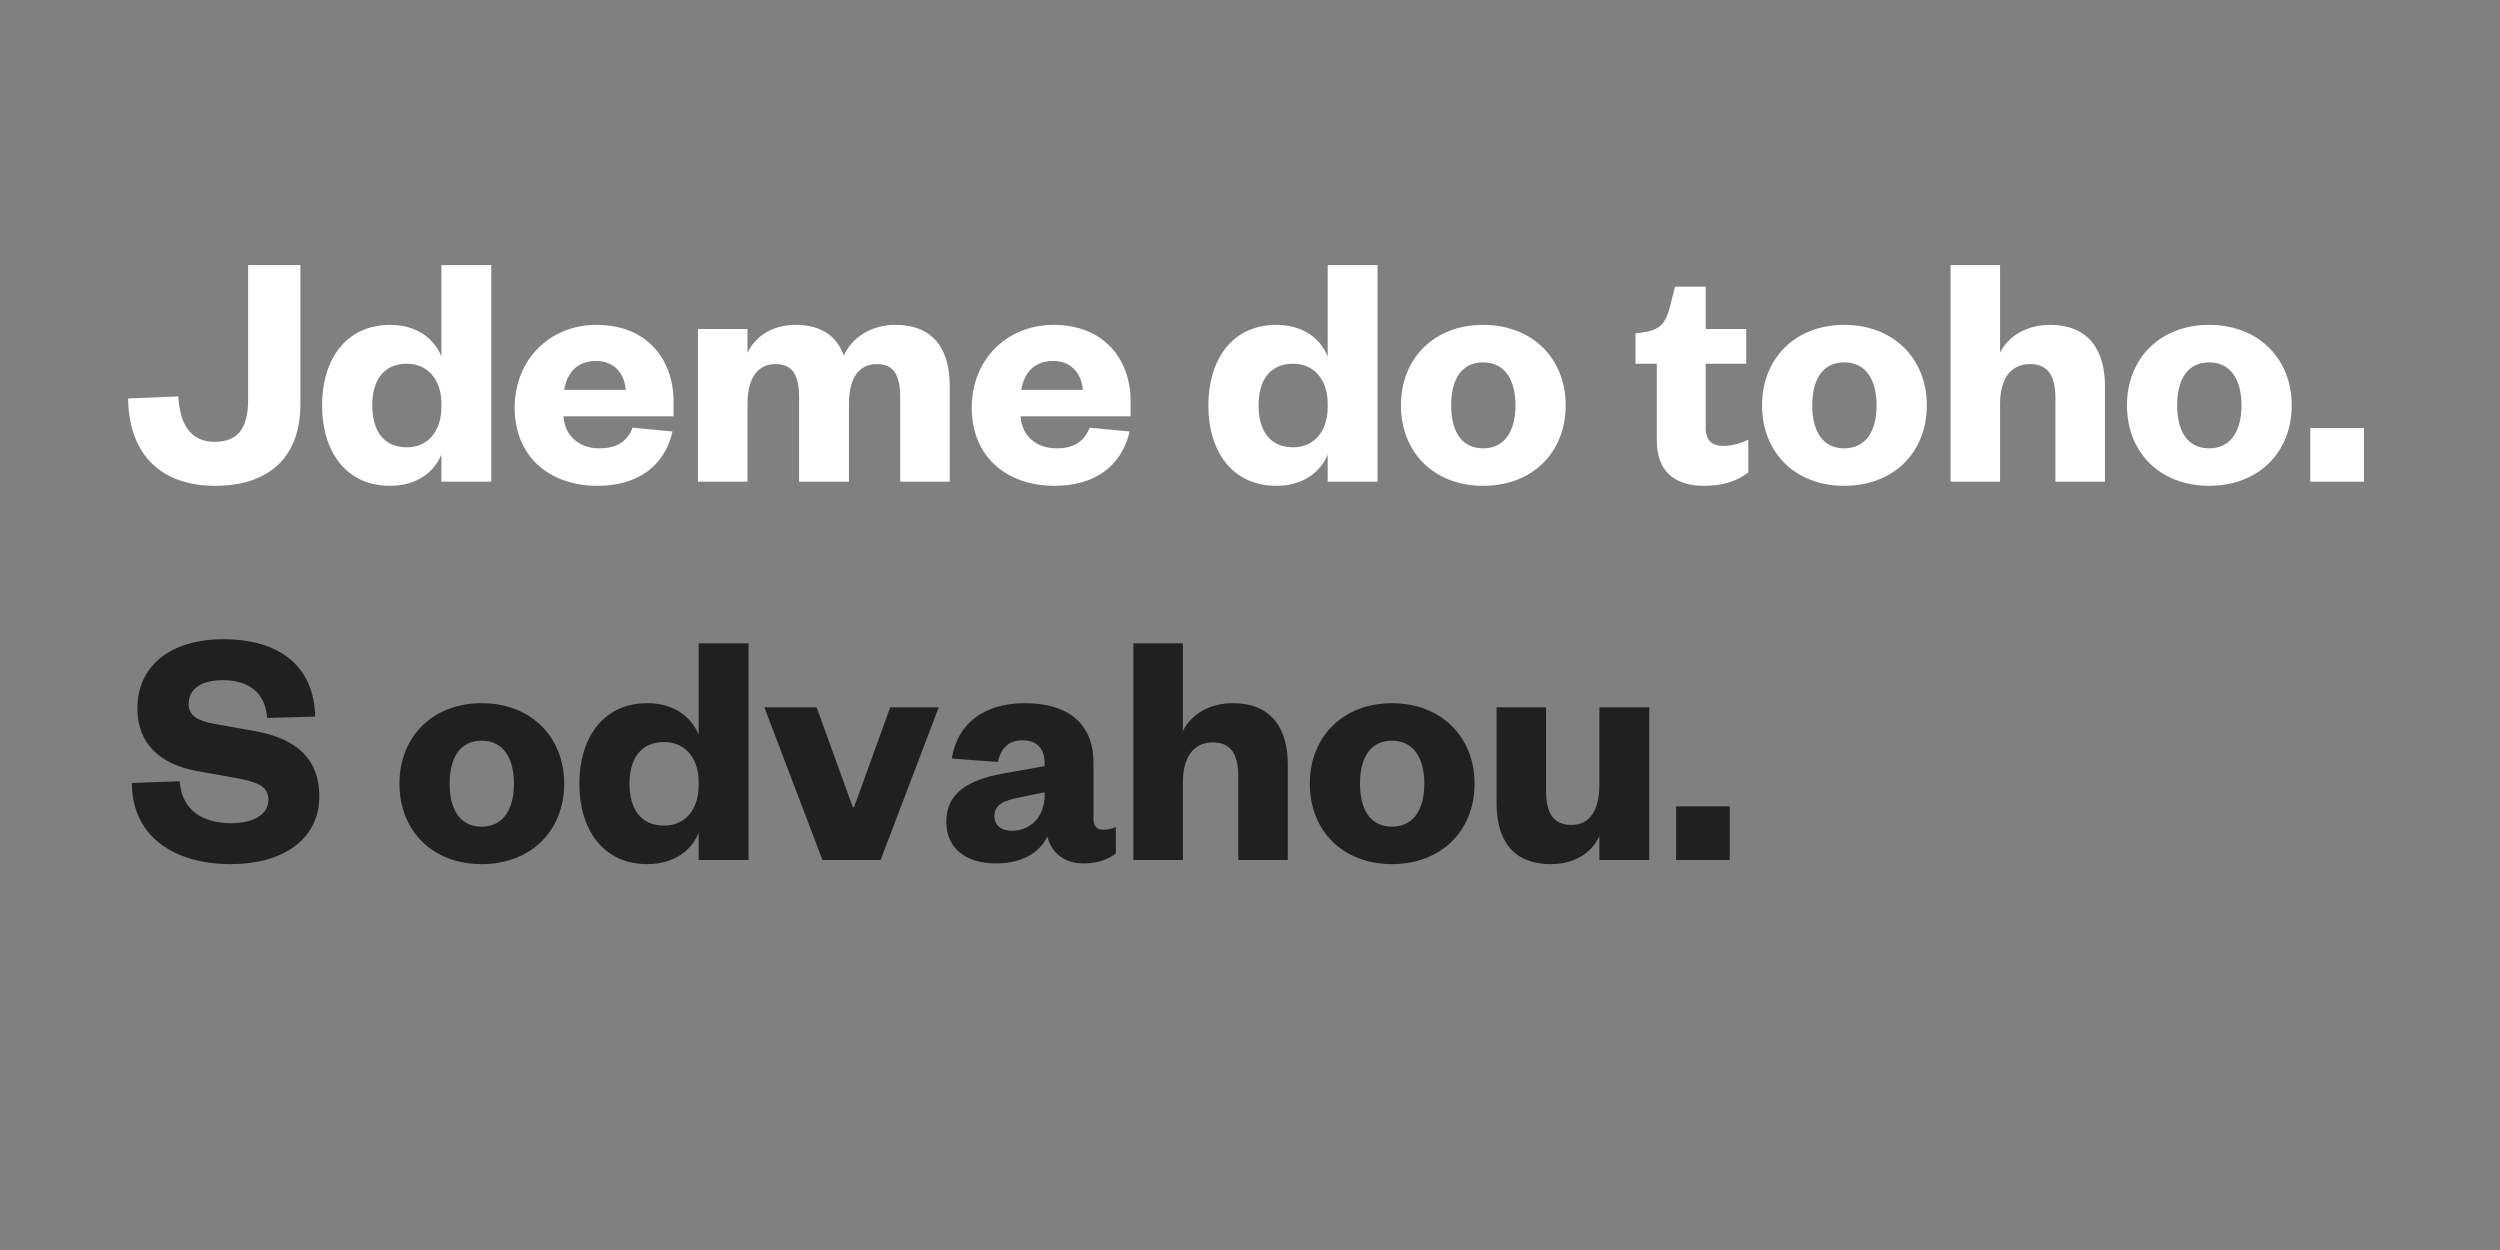 <svg xmlns="http://www.w3.org/2000/svg" xmlns:xlink="http://www.w3.org/1999/xlink" width="600" zoomAndPan="magnify" viewBox="0 0 450 225" height="300" preserveAspectRatio="xMidYMid meet" version="1.0"><rect x="0" y="0" width="450" height="225" fill="#808080" stroke="none"/><defs><g/></defs><g fill="#ffffff" fill-opacity="1"><g transform="translate(22.5, 86.706)"><g><path d="M 22.164 -39 L 22.164 -14.734 C 22.164 -9.594 20.305 -7.18 16.156 -7.18 C 11.949 -7.18 9.906 -10.09 9.594 -15.352 L 0.559 -14.98 C 0.68 -4.828 6.562 0.742 16.219 0.742 C 25.258 0.742 31.57 -3.777 31.57 -13.992 L 31.57 -39 Z M 22.164 -39 "/></g></g></g><g fill="#ffffff" fill-opacity="1"><g transform="translate(56.61, 86.706)"><g><path d="M 22.844 -13.434 C 22.844 -8.977 20.305 -6.191 16.652 -6.191 C 12.383 -6.191 10.398 -9.223 10.398 -13.742 C 10.398 -18.199 12.383 -21.234 16.652 -21.234 C 20.305 -21.234 22.844 -18.449 22.844 -14.051 Z M 22.844 0 L 31.82 0 L 31.82 -39 L 22.844 -39 L 22.844 -22.535 C 21.543 -25.816 18.324 -28.23 13.621 -28.23 C 5.508 -28.23 1.363 -21.789 1.363 -13.742 C 1.363 -5.633 5.508 0.742 13.621 0.742 C 18.324 0.742 21.543 -1.672 22.844 -4.891 Z M 22.844 0 "/></g></g></g><g fill="#ffffff" fill-opacity="1"><g transform="translate(91.277, 86.706)"><g><path d="M 22.594 -9.719 C 21.605 -7.18 19.688 -6.004 16.59 -6.004 C 13.125 -6.004 10.398 -8.109 10.152 -11.762 L 29.961 -11.762 L 29.961 -14.484 C 29.961 -21.977 25.195 -28.23 16.094 -28.23 C 7.676 -28.23 1.363 -21.977 1.363 -13.309 C 1.363 -4.582 7.551 0.742 16.281 0.742 C 23.461 0.742 28.352 -2.785 29.777 -9.039 Z M 10.277 -16.527 C 10.773 -19.438 12.441 -21.73 16.035 -21.73 C 19.438 -21.73 21.172 -19.254 21.359 -16.527 Z M 10.277 -16.527 "/></g></g></g><g fill="#ffffff" fill-opacity="1"><g transform="translate(122.726, 86.706)"><g><path d="M 29.156 -22.719 C 27.98 -26 25.32 -28.23 20.492 -28.23 C 16.344 -28.23 13.309 -26.25 11.824 -23.215 L 11.824 -27.484 L 2.91 -27.484 L 2.91 0 L 11.824 0 L 11.824 -13.992 C 11.824 -18.324 13.434 -21.172 16.84 -21.172 C 20.121 -21.172 21.109 -19.004 21.109 -15.043 L 21.109 0 L 30.086 0 L 30.086 -13.992 C 30.086 -18.324 31.633 -21.172 35.102 -21.172 C 38.32 -21.172 39.309 -19.004 39.309 -15.043 L 39.309 0 L 48.227 0 L 48.227 -17.211 C 48.227 -23.027 45.934 -28.23 38.445 -28.23 C 33.926 -28.23 30.582 -25.816 29.156 -22.719 Z M 29.156 -22.719 "/></g></g></g><g fill="#ffffff" fill-opacity="1"><g transform="translate(173.55, 86.706)"><g><path d="M 22.594 -9.719 C 21.605 -7.18 19.688 -6.004 16.59 -6.004 C 13.125 -6.004 10.398 -8.109 10.152 -11.762 L 29.961 -11.762 L 29.961 -14.484 C 29.961 -21.977 25.195 -28.23 16.094 -28.23 C 7.676 -28.23 1.363 -21.977 1.363 -13.309 C 1.363 -4.582 7.551 0.742 16.281 0.742 C 23.461 0.742 28.352 -2.785 29.777 -9.039 Z M 10.277 -16.527 C 10.773 -19.438 12.441 -21.73 16.035 -21.73 C 19.438 -21.73 21.172 -19.254 21.359 -16.527 Z M 10.277 -16.527 "/></g></g></g><g fill="#ffffff" fill-opacity="1"><g transform="translate(216.141, 86.706)"><g><path d="M 22.844 -13.434 C 22.844 -8.977 20.305 -6.191 16.652 -6.191 C 12.383 -6.191 10.398 -9.223 10.398 -13.742 C 10.398 -18.199 12.383 -21.234 16.652 -21.234 C 20.305 -21.234 22.844 -18.449 22.844 -14.051 Z M 22.844 0 L 31.82 0 L 31.82 -39 L 22.844 -39 L 22.844 -22.535 C 21.543 -25.816 18.324 -28.23 13.621 -28.23 C 5.508 -28.23 1.363 -21.789 1.363 -13.742 C 1.363 -5.633 5.508 0.742 13.621 0.742 C 18.324 0.742 21.543 -1.672 22.844 -4.891 Z M 22.844 0 "/></g></g></g><g fill="#ffffff" fill-opacity="1"><g transform="translate(250.809, 86.706)"><g><path d="M 10.398 -13.742 C 10.398 -18.324 12.195 -21.48 16.156 -21.48 C 20.059 -21.48 21.977 -18.324 21.977 -13.742 C 21.977 -9.16 20.059 -6.004 16.156 -6.004 C 12.195 -6.004 10.398 -9.16 10.398 -13.742 Z M 31.016 -13.742 C 31.016 -22.223 24.949 -28.23 16.156 -28.23 C 7.367 -28.23 1.363 -22.223 1.363 -13.742 C 1.363 -5.199 7.367 0.742 16.156 0.742 C 24.949 0.742 31.016 -5.199 31.016 -13.742 Z M 31.016 -13.742 "/></g></g></g><g fill="#ffffff" fill-opacity="1"><g transform="translate(283.185, 86.706)"><g/></g></g><g fill="#ffffff" fill-opacity="1"><g transform="translate(294.329, 86.706)"><g><path d="M 3.898 -7.367 C 3.898 -1.176 7.926 0.742 12.383 0.742 C 15.973 0.742 18.324 -0.125 20.367 -1.672 L 20.367 -7.551 C 18.695 -6.809 17.273 -6.438 15.91 -6.438 C 13.805 -6.438 12.691 -7.43 12.691 -9.781 L 12.691 -21.234 L 19.996 -21.234 L 19.996 -27.484 L 12.691 -27.484 L 12.691 -35.102 L 7.18 -35.102 L 6.254 -31.449 C 5.57 -28.91 4.766 -27.484 2.043 -26.992 L 0.062 -26.68 L 0.062 -21.234 L 3.898 -21.234 Z M 3.898 -7.367 "/></g></g></g><g fill="#ffffff" fill-opacity="1"><g transform="translate(315.81, 86.706)"><g><path d="M 10.398 -13.742 C 10.398 -18.324 12.195 -21.48 16.156 -21.48 C 20.059 -21.48 21.977 -18.324 21.977 -13.742 C 21.977 -9.16 20.059 -6.004 16.156 -6.004 C 12.195 -6.004 10.398 -9.16 10.398 -13.742 Z M 31.016 -13.742 C 31.016 -22.223 24.949 -28.23 16.156 -28.23 C 7.367 -28.23 1.363 -22.223 1.363 -13.742 C 1.363 -5.199 7.367 0.742 16.156 0.742 C 24.949 0.742 31.016 -5.199 31.016 -13.742 Z M 31.016 -13.742 "/></g></g></g><g fill="#ffffff" fill-opacity="1"><g transform="translate(348.187, 86.706)"><g><path d="M 11.824 -13.992 C 11.824 -18.324 13.621 -21.172 17.211 -21.172 C 20.492 -21.172 21.789 -19.004 21.789 -15.043 L 21.789 0 L 30.707 0 L 30.707 -17.211 C 30.707 -23.09 28.23 -28.23 20.801 -28.23 C 16.652 -28.23 13.309 -26.25 11.824 -23.215 L 11.824 -39 L 2.91 -39 L 2.91 0 L 11.824 0 Z M 11.824 -13.992 "/></g></g></g><g fill="#ffffff" fill-opacity="1"><g transform="translate(381.492, 86.706)"><g><path d="M 10.398 -13.742 C 10.398 -18.324 12.195 -21.48 16.156 -21.48 C 20.059 -21.48 21.977 -18.324 21.977 -13.742 C 21.977 -9.16 20.059 -6.004 16.156 -6.004 C 12.195 -6.004 10.398 -9.16 10.398 -13.742 Z M 31.016 -13.742 C 31.016 -22.223 24.949 -28.23 16.156 -28.23 C 7.367 -28.23 1.363 -22.223 1.363 -13.742 C 1.363 -5.199 7.367 0.742 16.156 0.742 C 24.949 0.742 31.016 -5.199 31.016 -13.742 Z M 31.016 -13.742 "/></g></g></g><g fill="#ffffff" fill-opacity="1"><g transform="translate(413.869, 86.706)"><g><path d="M 1.98 0 L 11.637 0 L 11.637 -9.656 L 1.98 -9.656 Z M 1.98 0 "/></g></g></g><g fill="#202020" fill-opacity="1"><g transform="translate(22.5, 154.802)"><g><path d="M 1.238 -13.867 C 1.238 -4.395 8.668 0.742 19.066 0.742 C 27.98 0.742 34.977 -3.406 34.977 -11.453 C 34.977 -17.828 31.324 -21.789 23.34 -23.215 L 16.035 -24.516 C 13.188 -25.07 11.453 -25.875 11.453 -28.105 C 11.453 -30.766 13.68 -32.375 17.645 -32.375 C 22.164 -32.375 25.32 -30.148 25.566 -25.566 L 34.234 -25.816 C 34.047 -34.48 28.289 -39.742 17.707 -39.742 C 8.234 -39.742 2.23 -34.977 2.23 -27.301 C 2.23 -20.676 6.625 -17.211 12.816 -16.035 L 20.121 -14.734 C 23.523 -14.051 25.816 -13.434 25.816 -10.832 C 25.816 -8.234 23.215 -6.625 19.066 -6.625 C 14.238 -6.625 10.215 -8.789 9.844 -14.176 Z M 1.238 -13.867 "/></g></g></g><g fill="#202020" fill-opacity="1"><g transform="translate(59.396, 154.802)"><g/></g></g><g fill="#202020" fill-opacity="1"><g transform="translate(70.539, 154.802)"><g><path d="M 10.398 -13.742 C 10.398 -18.324 12.195 -21.48 16.156 -21.48 C 20.059 -21.48 21.977 -18.324 21.977 -13.742 C 21.977 -9.16 20.059 -6.004 16.156 -6.004 C 12.195 -6.004 10.398 -9.16 10.398 -13.742 Z M 31.016 -13.742 C 31.016 -22.223 24.949 -28.23 16.156 -28.23 C 7.367 -28.23 1.363 -22.223 1.363 -13.742 C 1.363 -5.199 7.367 0.742 16.156 0.742 C 24.949 0.742 31.016 -5.199 31.016 -13.742 Z M 31.016 -13.742 "/></g></g></g><g fill="#202020" fill-opacity="1"><g transform="translate(102.916, 154.802)"><g><path d="M 22.844 -13.434 C 22.844 -8.977 20.305 -6.191 16.652 -6.191 C 12.383 -6.191 10.398 -9.223 10.398 -13.742 C 10.398 -18.199 12.383 -21.234 16.652 -21.234 C 20.305 -21.234 22.844 -18.449 22.844 -14.051 Z M 22.844 0 L 31.82 0 L 31.82 -39 L 22.844 -39 L 22.844 -22.535 C 21.543 -25.816 18.324 -28.23 13.621 -28.23 C 5.508 -28.23 1.363 -21.789 1.363 -13.742 C 1.363 -5.633 5.508 0.742 13.621 0.742 C 18.324 0.742 21.543 -1.672 22.844 -4.891 Z M 22.844 0 "/></g></g></g><g fill="#202020" fill-opacity="1"><g transform="translate(137.583, 154.802)"><g><path d="M 20.926 0 L 31.387 -27.484 L 22.656 -27.484 L 16.156 -9.535 L 15.91 -9.535 L 9.41 -27.484 L 0 -27.484 L 10.461 0 Z M 20.926 0 "/></g></g></g><g fill="#202020" fill-opacity="1"><g transform="translate(168.969, 154.802)"><g><path d="M 19.066 -11.637 C 19.066 -7.738 16.469 -5.262 13.188 -5.262 C 11.266 -5.262 10.027 -6.254 10.027 -7.863 C 10.027 -10.027 11.762 -10.711 14.547 -11.266 L 19.066 -12.195 Z M 27.859 -17.52 C 27.859 -25.012 22.719 -28.23 15.539 -28.23 C 7.676 -28.23 3.281 -24.145 2.352 -18.262 L 10.648 -17.645 C 11.145 -19.934 12.441 -21.543 15.043 -21.543 C 17.766 -21.543 19.066 -19.996 19.066 -17.395 L 19.066 -16.898 L 11.391 -15.539 C 5.324 -14.363 1.363 -12.133 1.363 -6.871 C 1.363 -2.168 4.828 0.617 10.34 0.617 C 14.609 0.617 18.016 -1.051 19.562 -4.211 C 20.367 -1.113 22.781 0.617 26.062 0.617 C 28.785 0.617 30.52 -0.188 31.883 -1.176 L 31.883 -5.941 C 31.078 -5.57 30.395 -5.449 29.59 -5.449 C 28.477 -5.449 27.859 -6.066 27.859 -7.492 Z M 27.859 -17.52 "/></g></g></g><g fill="#202020" fill-opacity="1"><g transform="translate(201.098, 154.802)"><g><path d="M 11.824 -13.992 C 11.824 -18.324 13.621 -21.172 17.211 -21.172 C 20.492 -21.172 21.789 -19.004 21.789 -15.043 L 21.789 0 L 30.707 0 L 30.707 -17.211 C 30.707 -23.09 28.23 -28.23 20.801 -28.23 C 16.652 -28.23 13.309 -26.25 11.824 -23.215 L 11.824 -39 L 2.91 -39 L 2.91 0 L 11.824 0 Z M 11.824 -13.992 "/></g></g></g><g fill="#202020" fill-opacity="1"><g transform="translate(234.404, 154.802)"><g><path d="M 10.398 -13.742 C 10.398 -18.324 12.195 -21.48 16.156 -21.48 C 20.059 -21.48 21.977 -18.324 21.977 -13.742 C 21.977 -9.16 20.059 -6.004 16.156 -6.004 C 12.195 -6.004 10.398 -9.16 10.398 -13.742 Z M 31.016 -13.742 C 31.016 -22.223 24.949 -28.23 16.156 -28.23 C 7.367 -28.23 1.363 -22.223 1.363 -13.742 C 1.363 -5.199 7.367 0.742 16.156 0.742 C 24.949 0.742 31.016 -5.199 31.016 -13.742 Z M 31.016 -13.742 "/></g></g></g><g fill="#202020" fill-opacity="1"><g transform="translate(266.78, 154.802)"><g><path d="M 21.109 -13.496 C 21.109 -9.102 19.438 -6.312 16.094 -6.312 C 12.816 -6.312 11.516 -8.48 11.516 -12.383 L 11.516 -27.484 L 2.602 -27.484 L 2.602 -10.215 C 2.602 -4.332 4.953 0.742 12.383 0.742 C 16.527 0.742 19.625 -1.176 21.109 -4.273 L 21.109 0 L 30.086 0 L 30.086 -27.484 L 21.109 -27.484 Z M 21.109 -13.496 "/></g></g></g><g fill="#202020" fill-opacity="1"><g transform="translate(299.714, 154.802)"><g><path d="M 1.98 0 L 11.637 0 L 11.637 -9.656 L 1.98 -9.656 Z M 1.98 0 "/></g></g></g></svg>